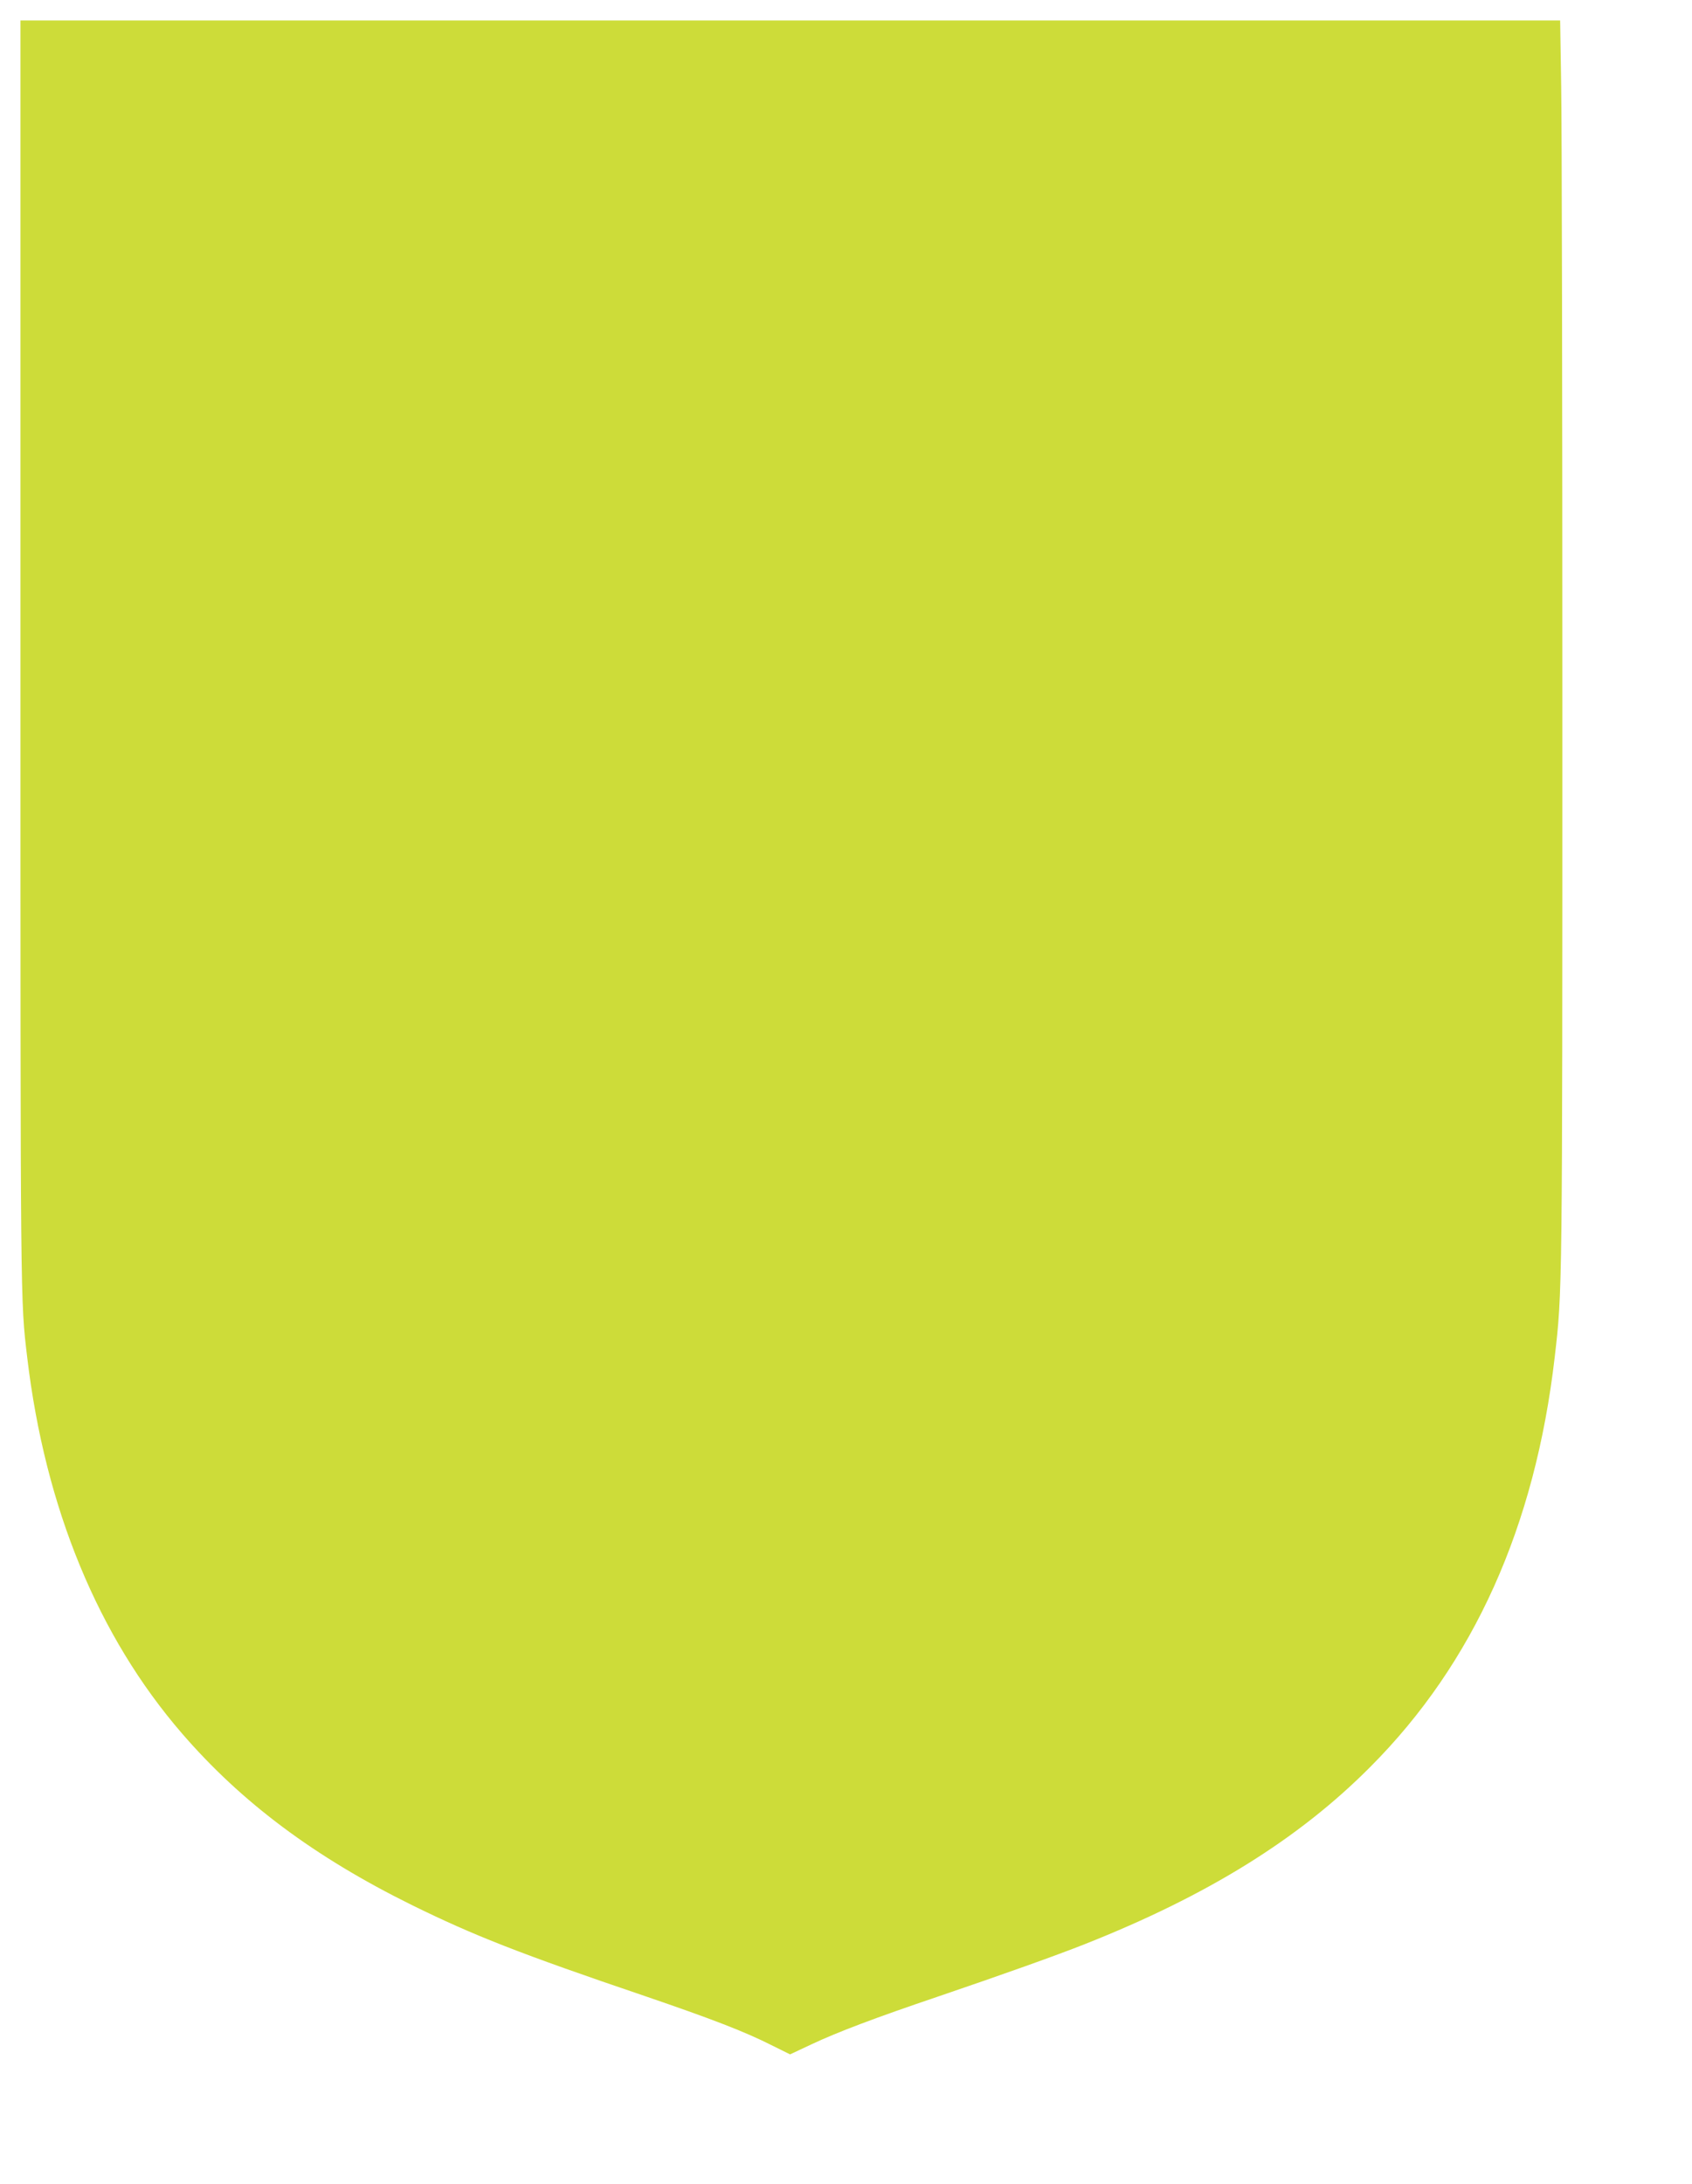 <?xml version="1.0" standalone="no"?>
<!DOCTYPE svg PUBLIC "-//W3C//DTD SVG 20010904//EN"
 "http://www.w3.org/TR/2001/REC-SVG-20010904/DTD/svg10.dtd">
<svg version="1.0" xmlns="http://www.w3.org/2000/svg"
 width="992pt" height="1280pt" viewBox="0 0 992 1280"
 preserveAspectRatio="xMidYMid meet">
<g transform="translate(0,1280) scale(0.1,-0.1)"
fill="#cddc39" stroke="none">
<path d="M120 8982 c0 -3872 -1 -3797 40 -4142 105 -879 415 -1631 907 -2200
350 -405 777 -724 1348 -1006 362 -178 631 -284 1365 -533 389 -133 585 -208
743 -288 l109 -54 126 59 c150 71 378 157 742 280 385 131 696 242 860 307
720 285 1254 616 1675 1040 605 607 965 1407 1080 2400 45 386 45 372 45 3810
0 1793 -3 3432 -7 3643 l-6 382 -4514 0 -4513 0 0 -3698z"/>
</g>
</svg>
